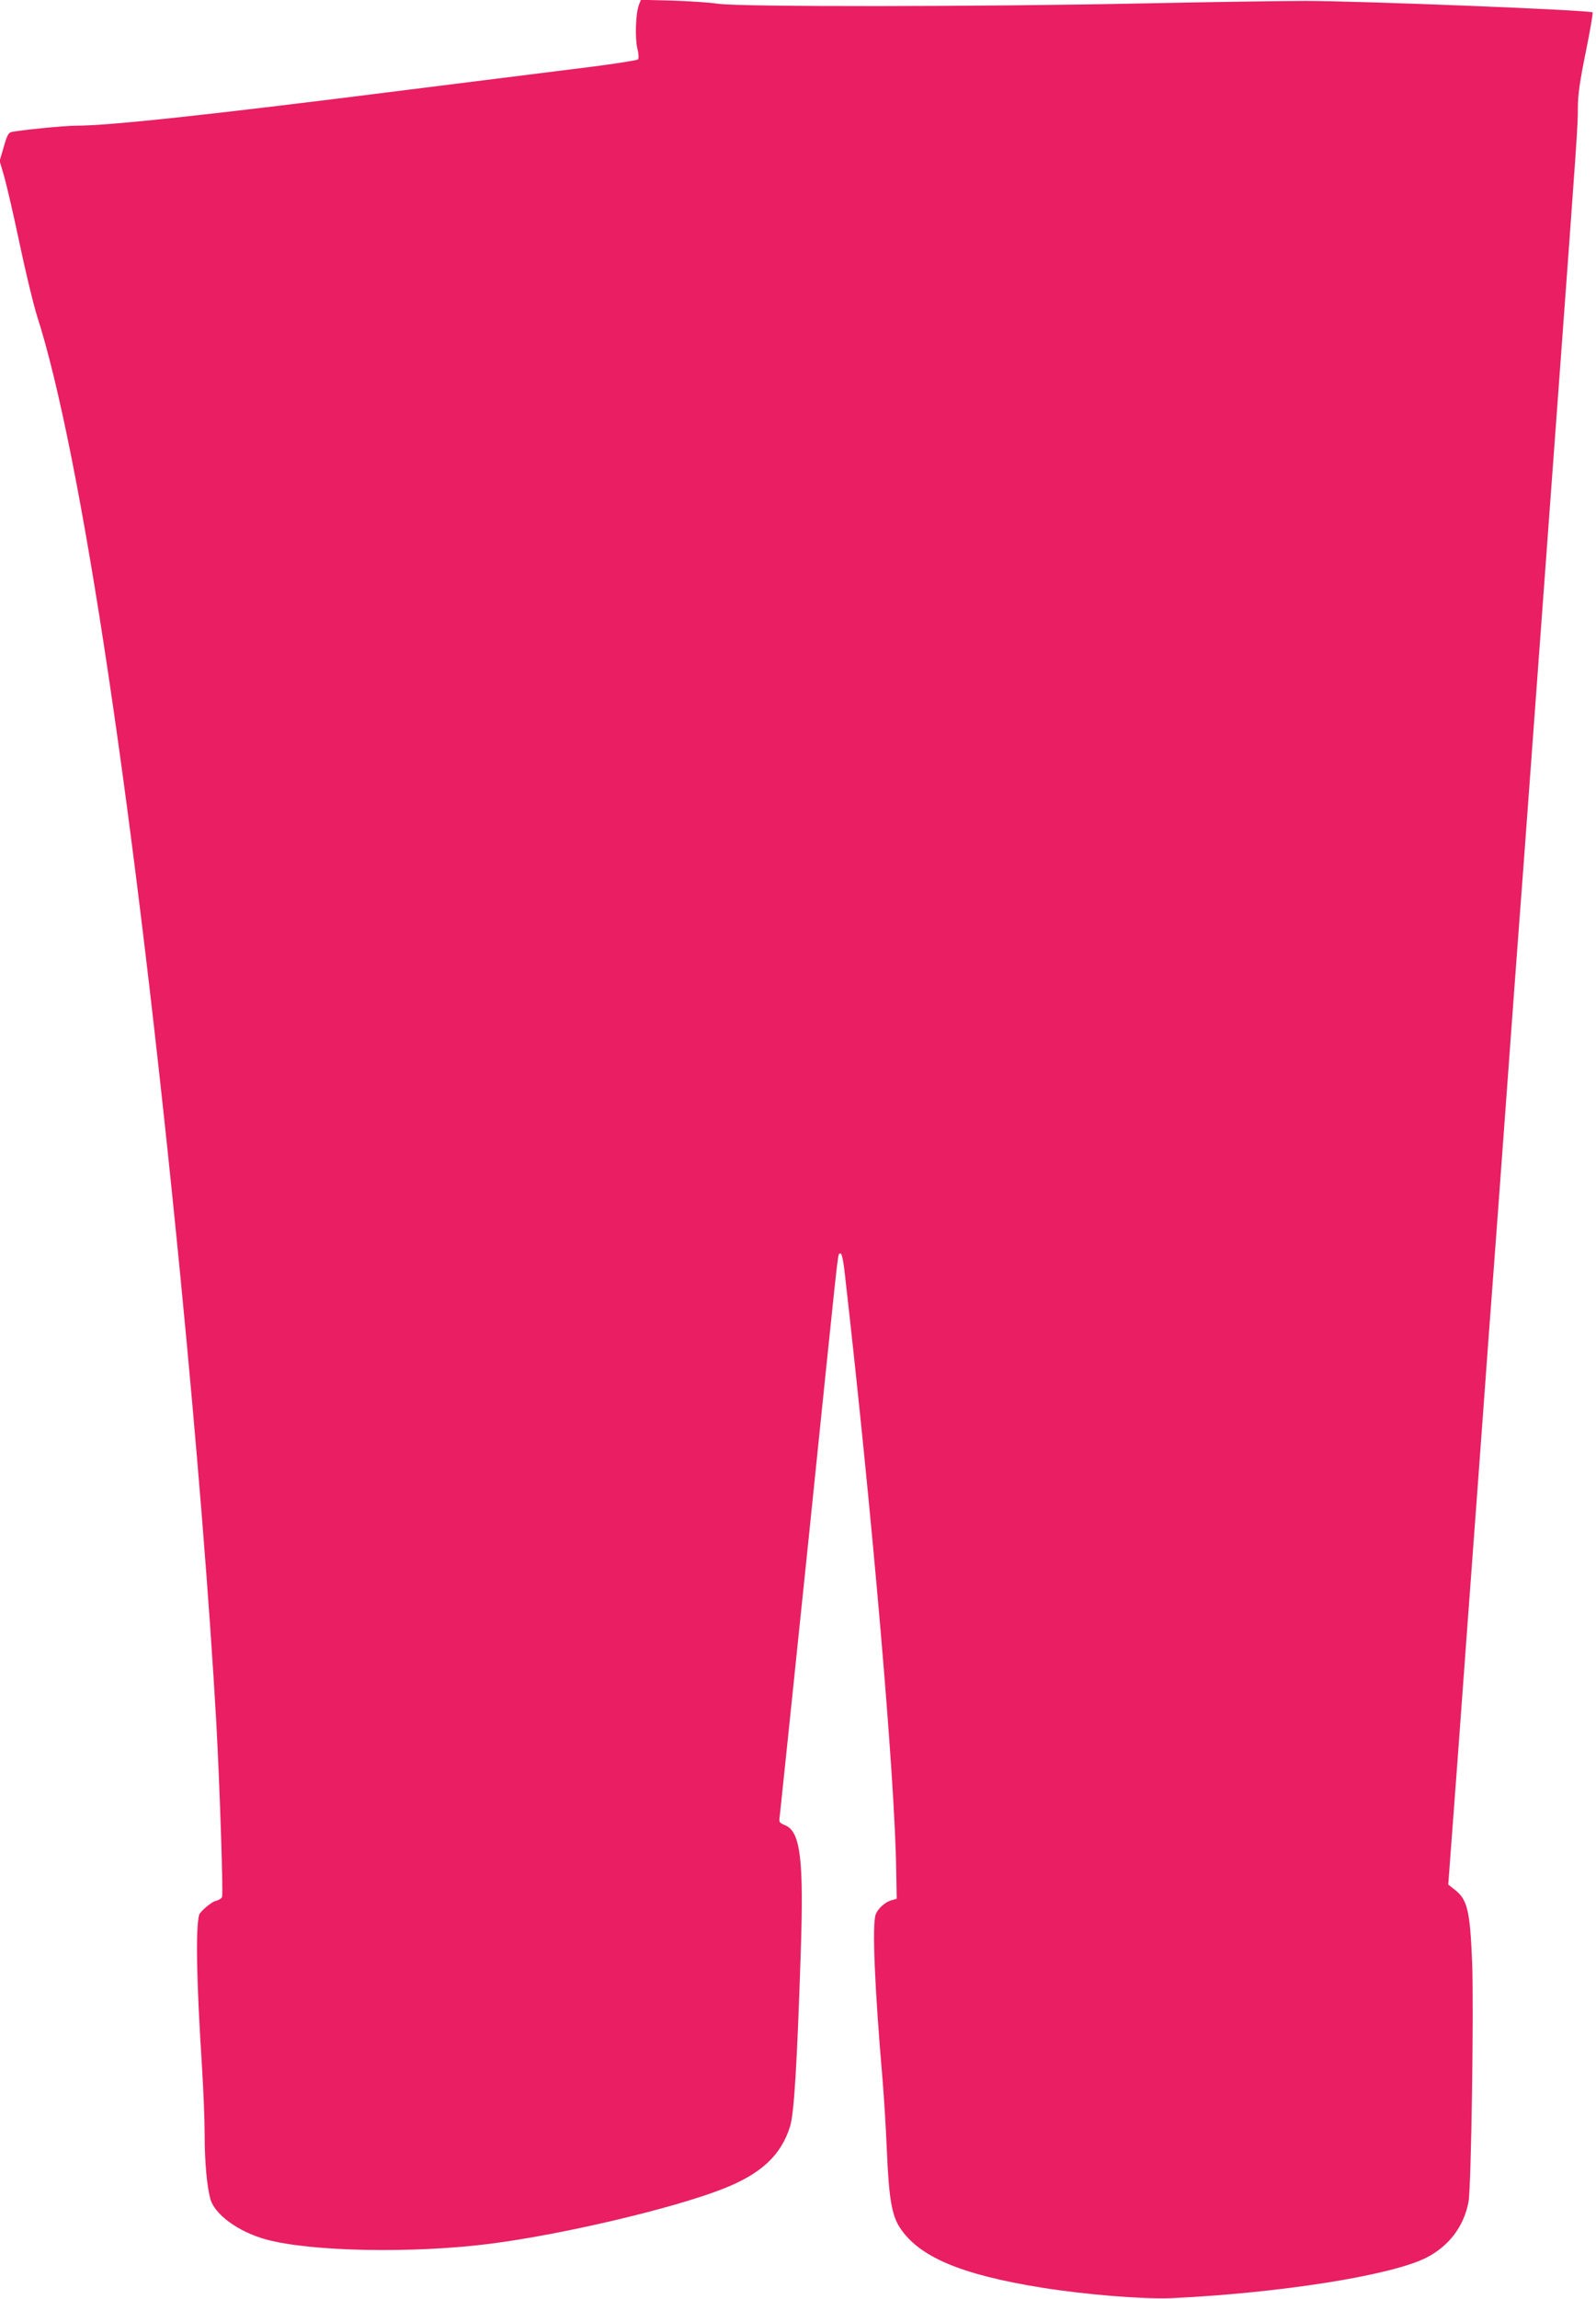 <?xml version="1.0" standalone="no"?>
<!DOCTYPE svg PUBLIC "-//W3C//DTD SVG 20010904//EN"
 "http://www.w3.org/TR/2001/REC-SVG-20010904/DTD/svg10.dtd">
<svg version="1.0" xmlns="http://www.w3.org/2000/svg"
 width="889pt" height="1280pt" viewBox="0 0 889 1280"
 preserveAspectRatio="xMidYMid meet">
<g transform="translate(0,1280) scale(0.1,-0.1)"
fill="#e91e63" stroke="none">
<path d="M3559 12773 c-18 -45 -23 -184 -9 -242 8 -32 9 -56 3 -62 -5 -5 -115
-22 -244 -39 -128 -16 -592 -74 -1029 -129 -1115 -141 -1670 -201 -1860 -201
-63 0 -302 -24 -356 -35 -17 -4 -26 -21 -43 -83 l-23 -78 26 -89 c14 -50 53
-218 86 -375 33 -157 76 -334 95 -395 248 -768 548 -2781 800 -5355 92 -940
162 -1816 200 -2485 19 -348 39 -949 32 -968 -3 -8 -19 -18 -36 -22 -23 -5
-87 -60 -92 -78 -20 -80 -14 -378 16 -843 8 -128 15 -299 15 -381 0 -147 12
-283 31 -355 23 -88 155 -185 311 -228 248 -68 819 -79 1248 -24 401 51 1017
196 1295 305 213 83 326 187 376 349 22 71 39 344 59 960 18 526 -1 680 -86
716 -35 15 -36 16 -30 57 3 23 75 719 161 1547 164 1596 161 1570 170 1578 12
13 20 -15 32 -121 154 -1356 277 -2787 285 -3306 l3 -164 -29 -8 c-35 -10 -75
-45 -88 -79 -21 -53 -6 -411 38 -920 8 -96 19 -274 24 -395 11 -262 27 -358
71 -427 106 -164 338 -263 789 -336 241 -39 575 -66 727 -59 603 29 1213 125
1413 223 129 64 214 175 240 314 15 79 30 1086 20 1335 -12 288 -26 346 -96
402 l-37 29 52 695 c28 382 82 1122 121 1644 38 523 74 1011 80 1085 6 74 37
502 70 950 33 448 64 876 70 950 6 74 42 560 80 1080 38 520 101 1377 140
1905 106 1442 109 1483 109 1585 0 72 11 148 44 310 24 118 41 218 38 221 -12
13 -1277 63 -1596 64 -115 0 -525 -6 -910 -14 -914 -19 -2234 -20 -2365 -2
-52 8 -170 15 -262 18 l-168 4 -11 -28z"/>
</g>
</svg>
